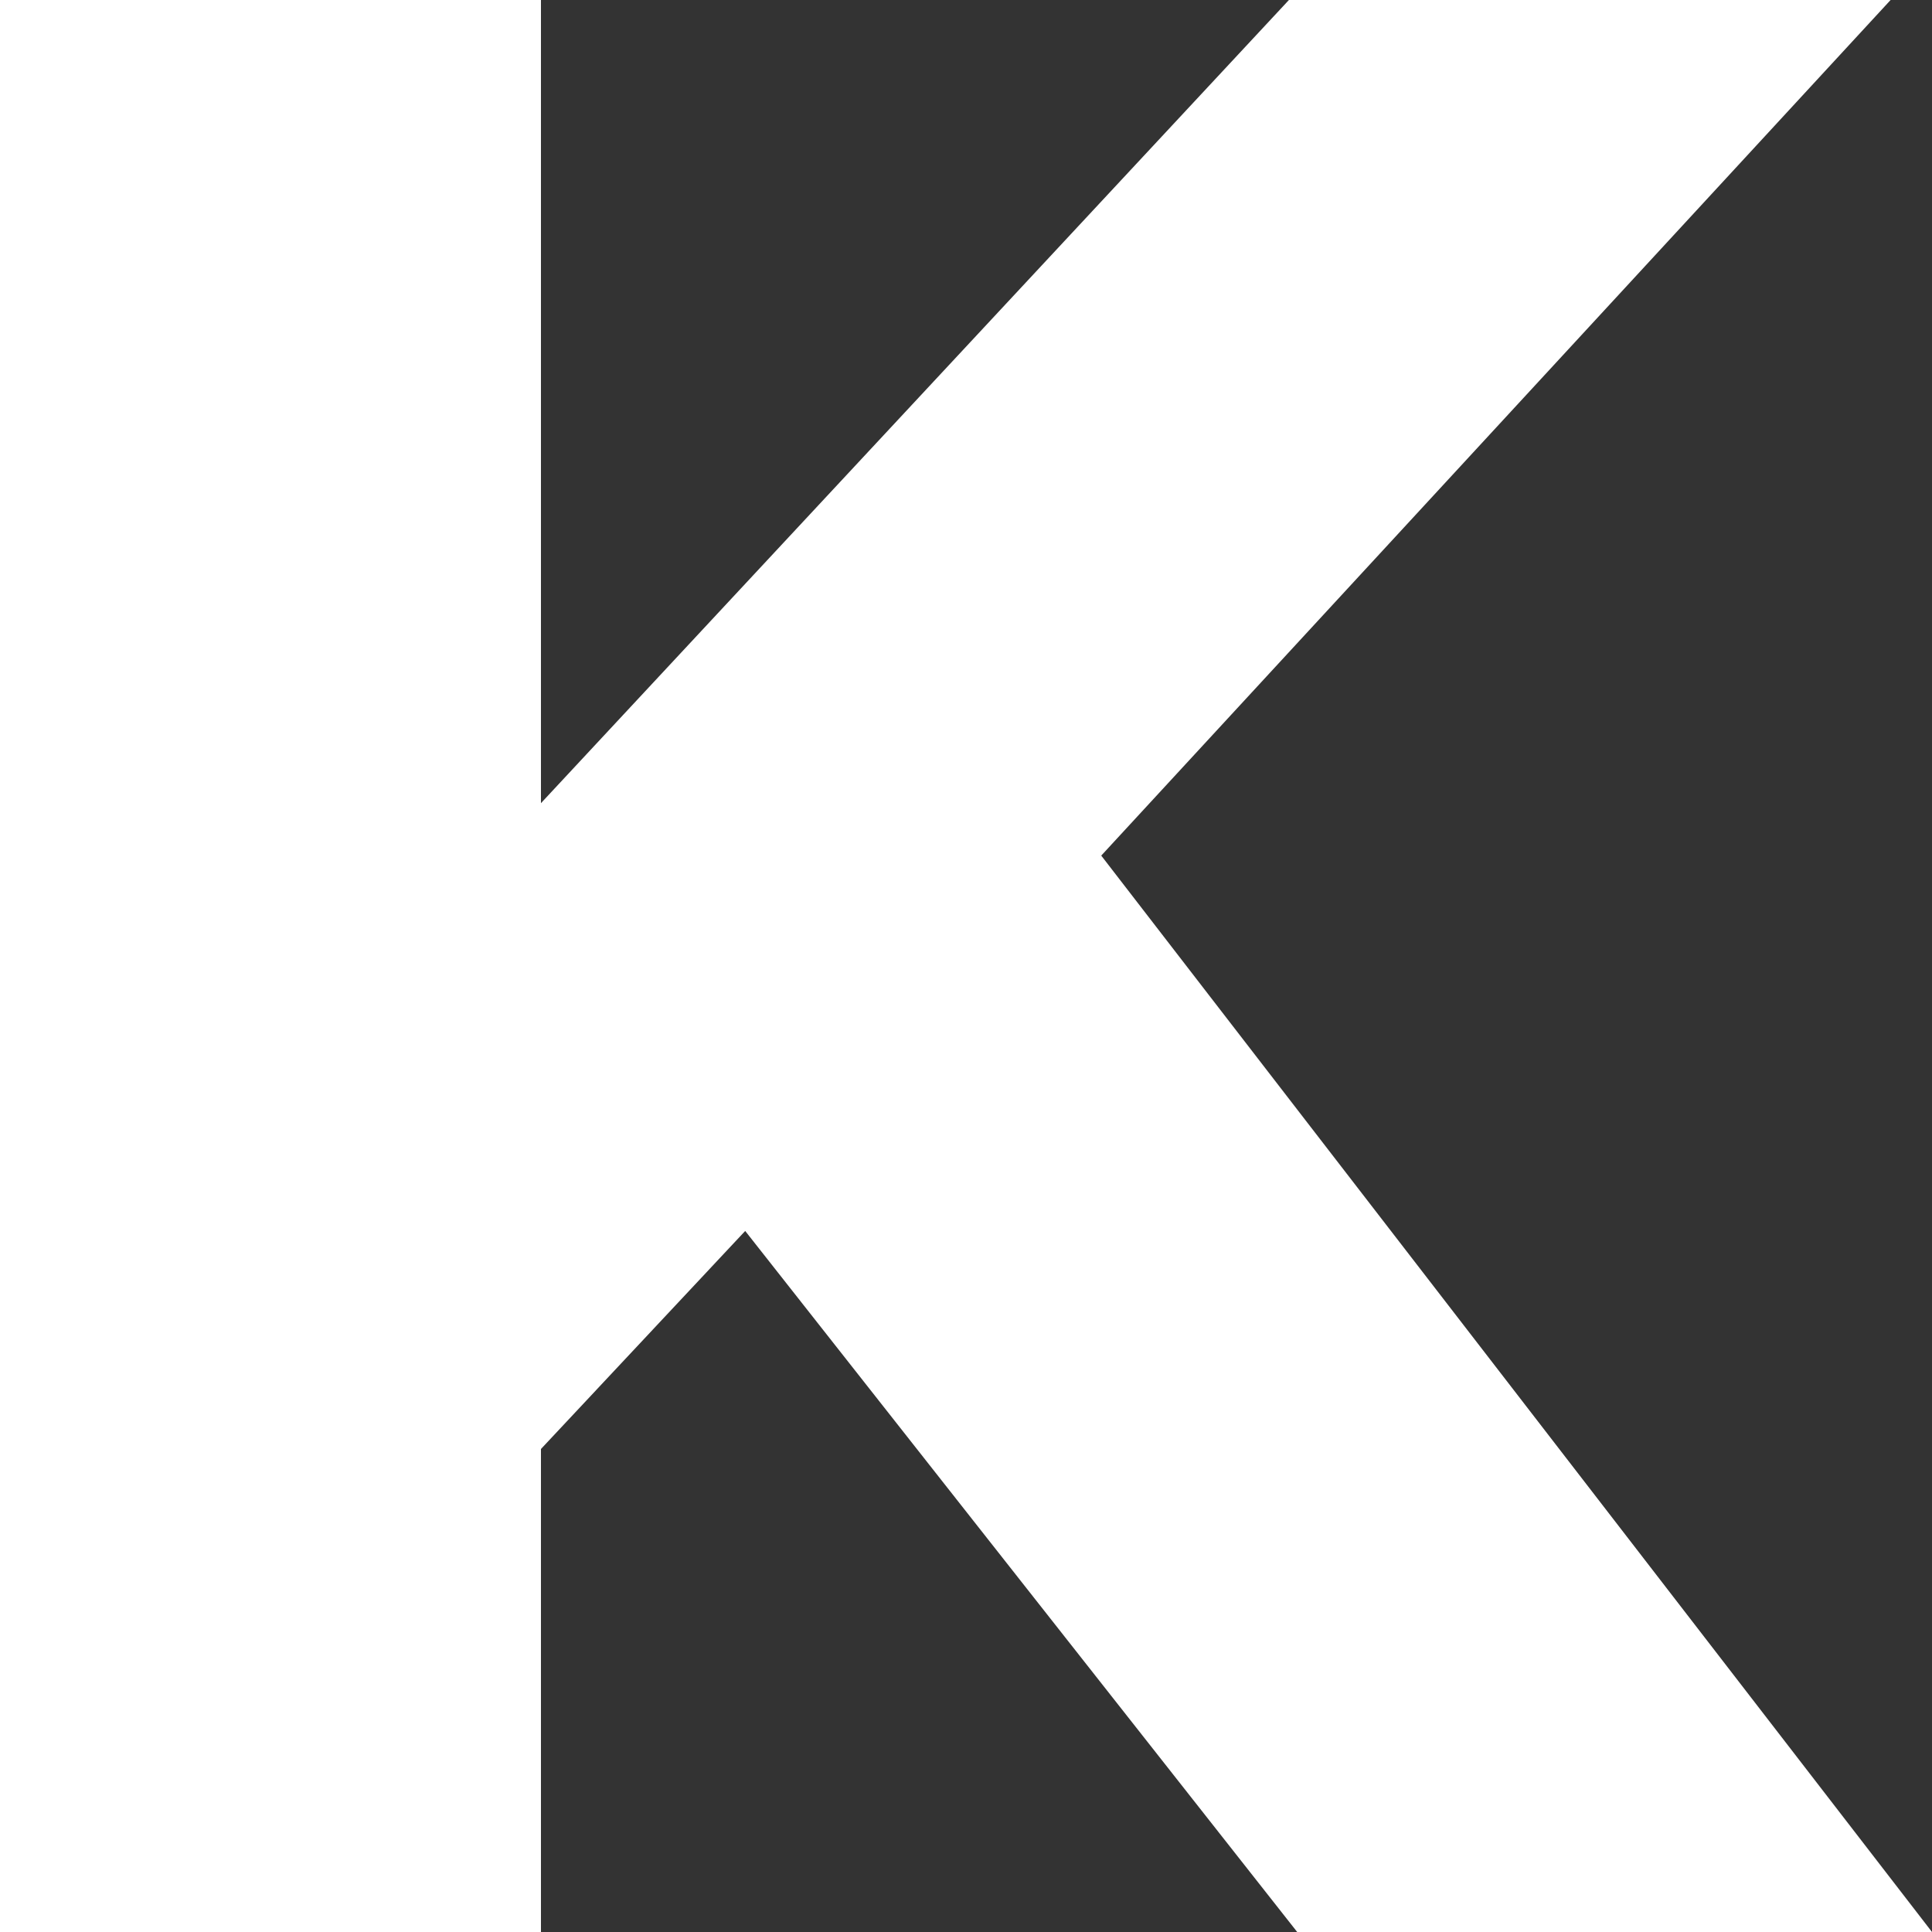 <?xml version="1.0" encoding="UTF-8"?> <svg xmlns="http://www.w3.org/2000/svg" width="70" height="70" viewBox="0 0 70 70"><rect x="0" y="0" width="70" height="70" fill="#333333" stroke="none"/> <path id="Path_10746" data-name="Path 10746" d="M54,0H77L46.9-39,75.5-70H53.7L26.6-40.9V-70H7V0H26.6V-17.5L34-25.4Z" transform="translate(-7 70)" fill="#fff"></path> </svg> 